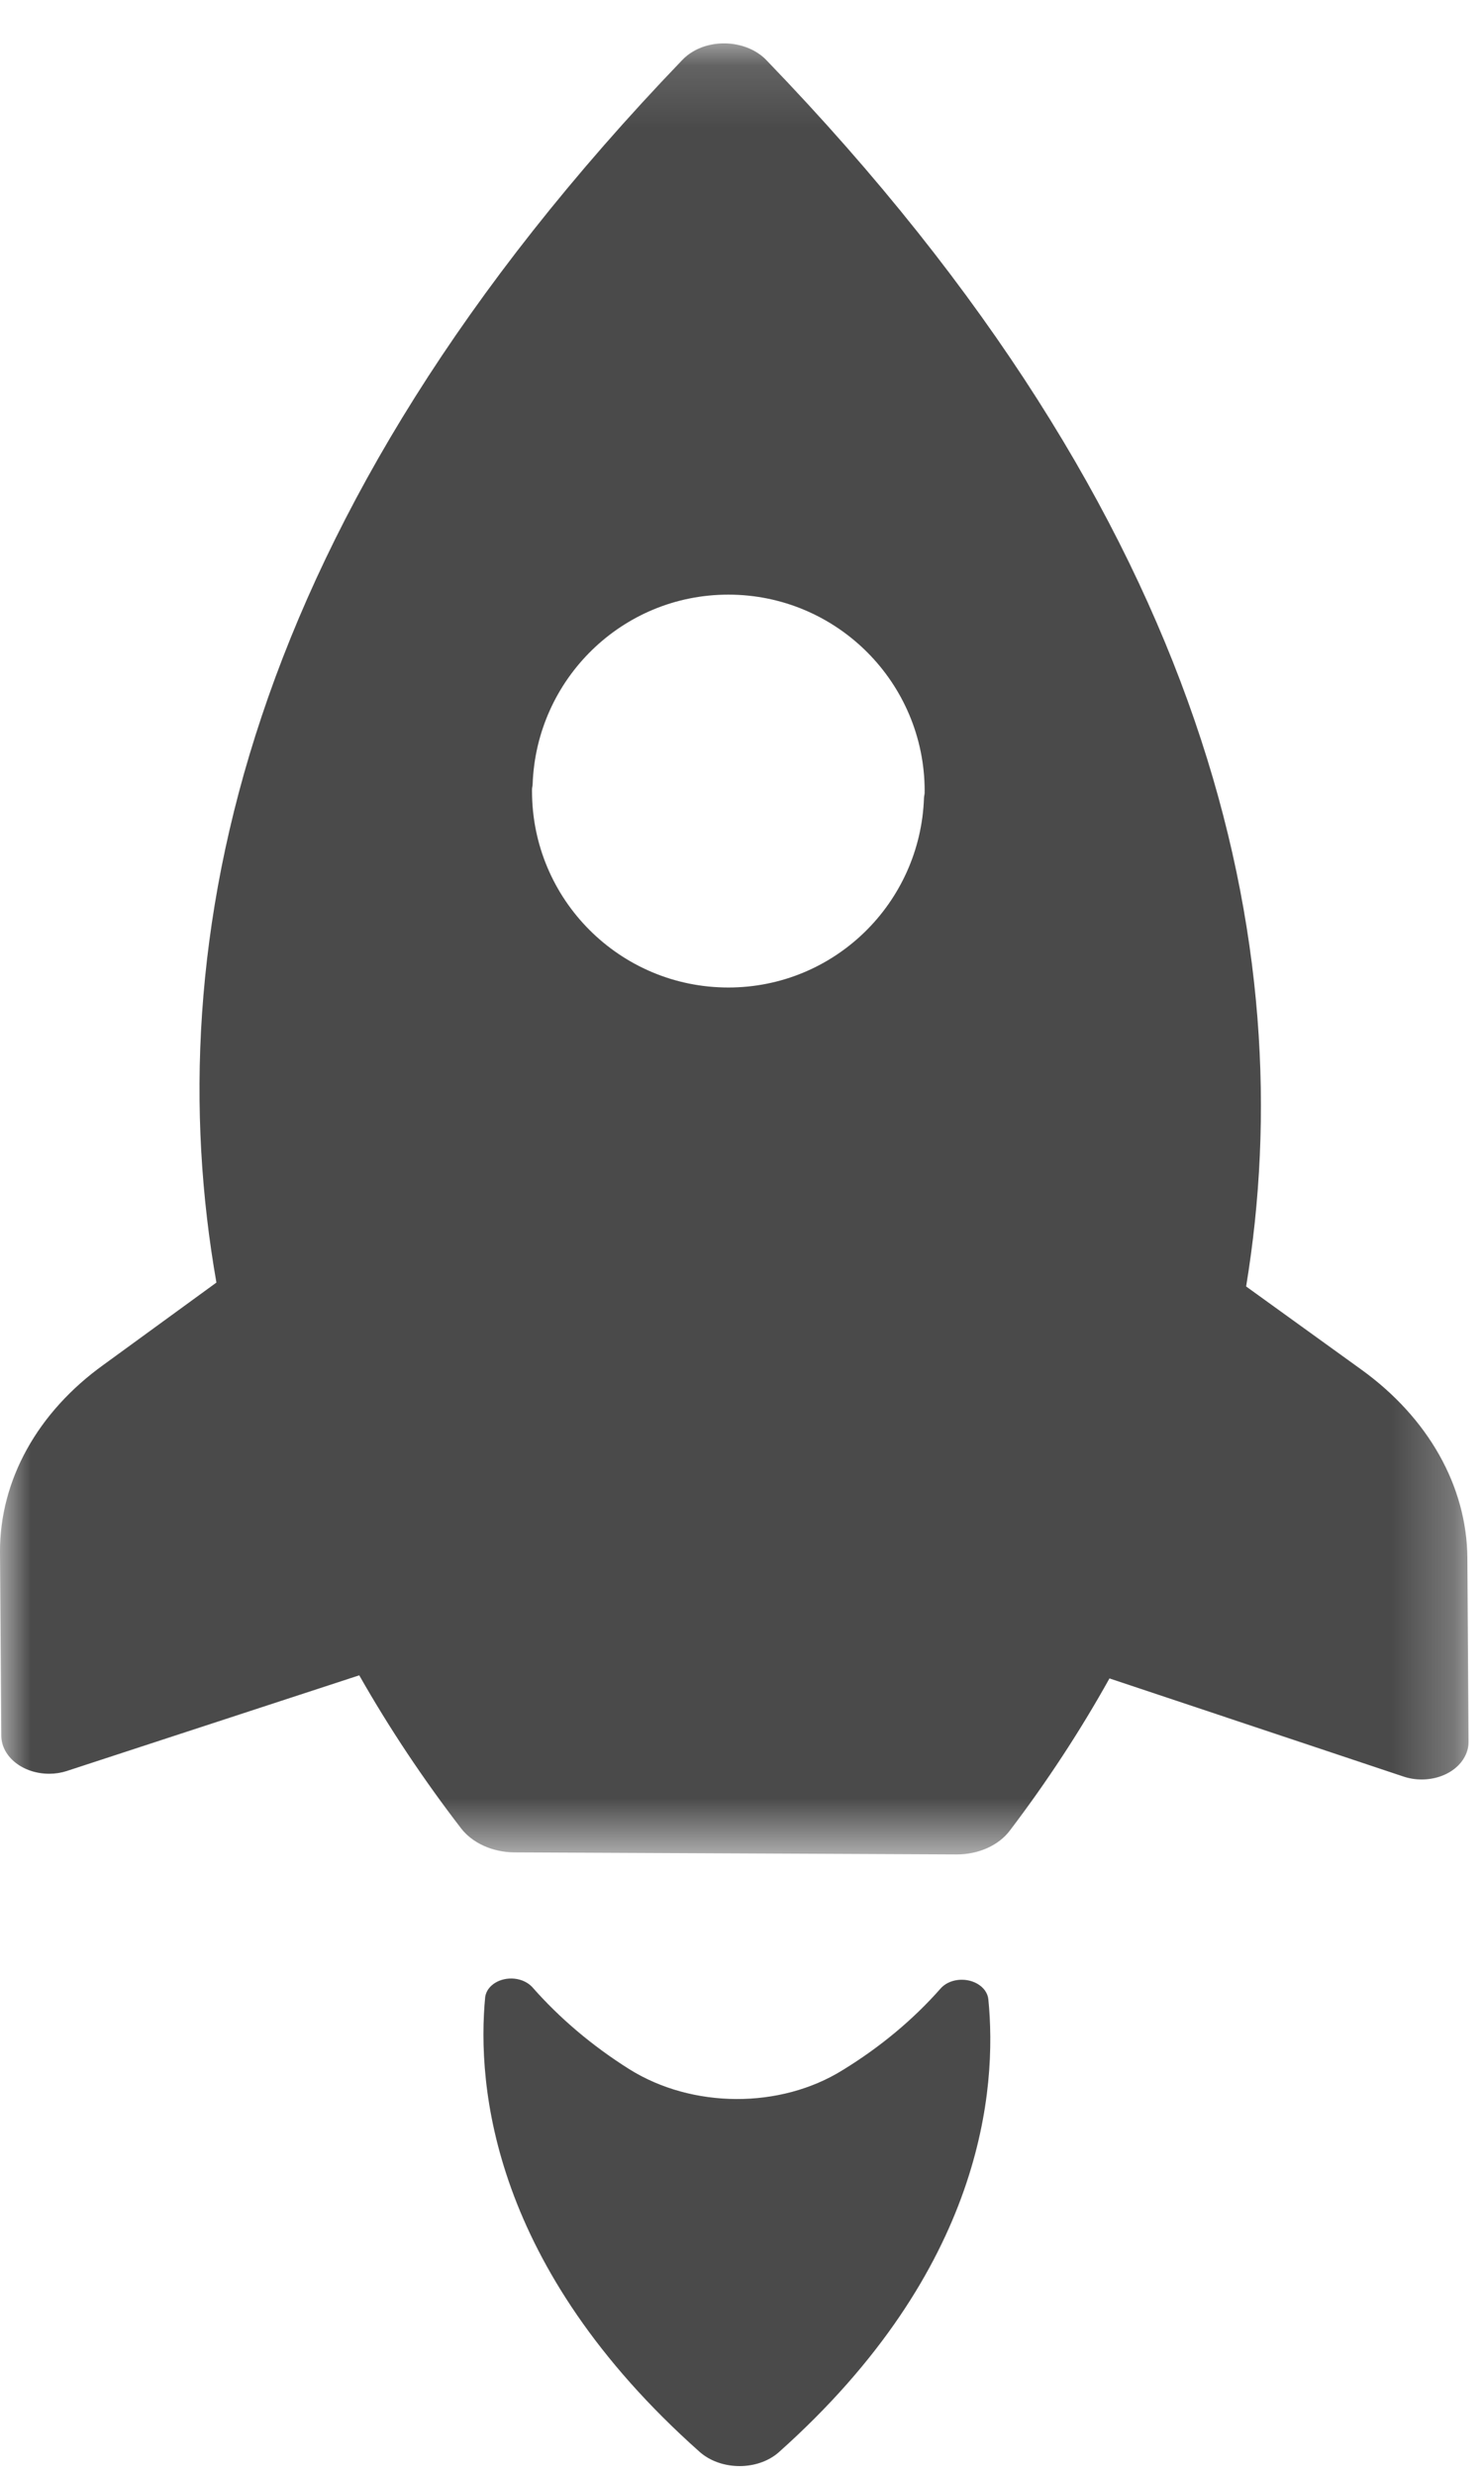 
<svg width="24px" height="40px" viewBox="0 0 24 40" version="1.1" xmlns="http://www.w3.org/2000/svg" xmlns:xlink="http://www.w3.org/1999/xlink">
    <!-- Generator: Sketch 50.2 (55047) - http://www.bohemiancoding.com/sketch -->
    <desc>Created with Sketch.</desc>
    <defs>
        <polygon id="path-1" points="0 0.14 23.749 0.14 23.749 29.412 0 29.412"></polygon>
    </defs>
    <g id="Symbols" stroke="none" stroke-width="1" fill="none" fill-rule="evenodd">
        <g id="side-nav-ALT" transform="translate(-30, -327)">
            <g id="insights" transform="translate(0, 327)">
                <g id="Rocket" transform="translate(30, 0)">
                    <path d="M15.802,32.061 C15.609,31.953 15.344,31.988 15.211,32.141 C14.77,32.641 14.238,33.085 13.631,33.457 C12.621,34.088 11.196,34.082 10.177,33.444 C9.575,33.065 9.047,32.617 8.607,32.116 C8.537,32.042 8.434,31.993 8.32,31.981 C8.087,31.958 7.876,32.088 7.847,32.274 C7.708,33.723 7.957,36.643 11.311,39.626 C11.333,39.646 11.356,39.664 11.381,39.682 C11.738,39.937 12.285,39.914 12.6,39.631 C15.915,36.672 16.127,33.755 15.984,32.314 C15.974,32.213 15.907,32.12 15.802,32.061" id="Fill-1" fill="#4A4A4A"></path>
                    <g id="Group-5" transform="translate(0, 0.561)">
                        <mask id="mask-2" fill="white">
                            <use xlink:href="#path-1"></use>
                        </mask>
                        <g id="Clip-4"></g>
                        <path d="M14.954,12.246 C14.954,12.277 14.944,12.306 14.943,12.338 C14.883,14.038 13.494,15.4 11.779,15.4 C10.025,15.4 8.604,13.979 8.604,12.225 C8.604,12.225 8.604,12.223 8.604,12.222 L8.604,12.221 L8.604,12.204 C8.603,12.174 8.613,12.145 8.614,12.115 C8.674,10.414 10.063,9.05 11.779,9.05 C13.532,9.05 14.954,10.472 14.954,12.225 C14.954,12.23 14.953,12.232 14.953,12.237 C14.953,12.24 14.954,12.243 14.954,12.246 Z M23.731,24.621 C23.723,23.461 23.098,22.354 22.014,21.574 L20.153,20.232 C21.054,14.769 19.608,7.888 12.402,0.419 C12.12,0.116 11.585,0.049 11.207,0.272 C11.139,0.312 11.08,0.36 11.029,0.414 C3.91,7.822 2.536,14.682 3.5,20.169 L1.68,21.494 C0.606,22.263 -0.004,23.364 -0,24.523 L0.021,27.499 C0.027,27.837 0.374,28.109 0.798,28.108 C0.894,28.108 0.989,28.093 1.079,28.064 L5.81,26.517 C6.293,27.367 6.843,28.192 7.454,28.987 C7.638,29.228 7.965,29.376 8.317,29.379 L15.475,29.412 C15.826,29.412 16.151,29.266 16.332,29.026 C16.933,28.235 17.471,27.414 17.943,26.567 L22.694,28.152 C23.085,28.284 23.532,28.138 23.692,27.826 C23.731,27.752 23.751,27.672 23.75,27.591 L23.731,24.621 Z" id="Fill-3" fill="#4A4A4A" mask="url(#mask-2)"></path>
                    </g>
                </g>
            </g>
        </g>
    </g>
</svg>